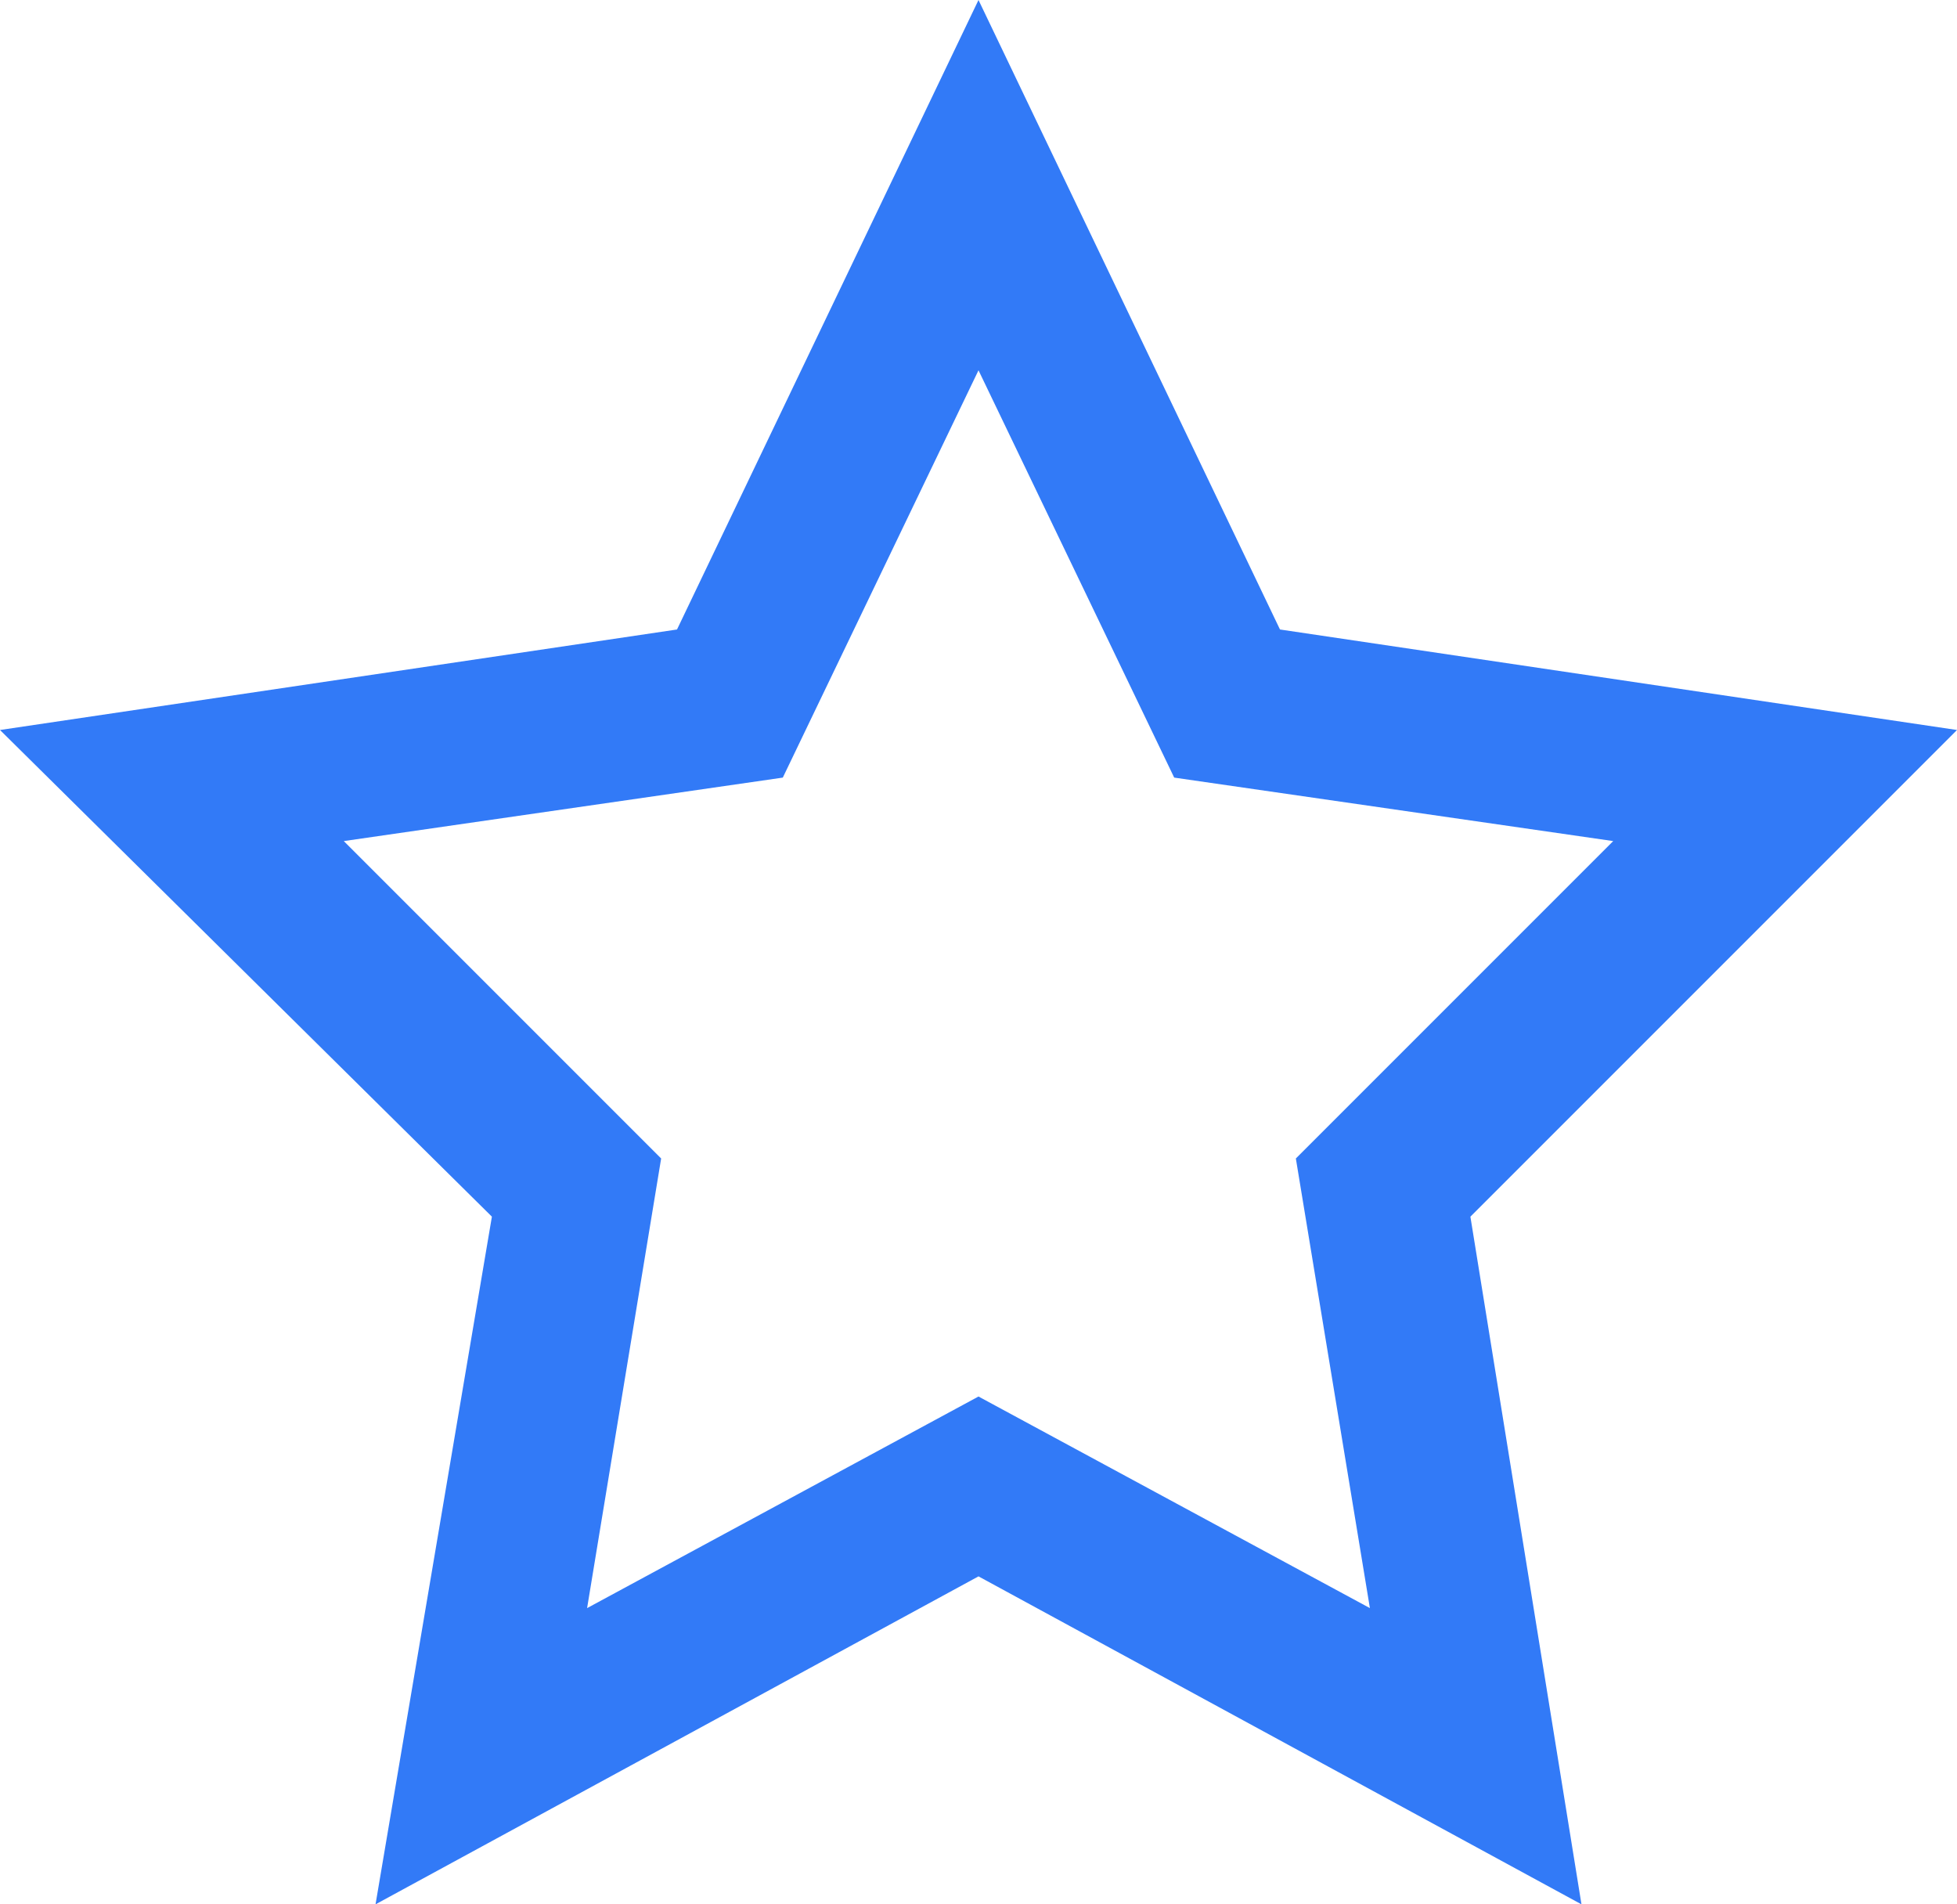 <svg xmlns="http://www.w3.org/2000/svg" width="37" height="36" xmlns:v="https://vecta.io/nano"><path d="M29.9 36l-11.4-6.2L7.1 36l2.2-13L0 13.8l12.8-1.9L18.5 0l5.7 11.9L37 13.8 27.8 23l2.1 13zm-11.4-9.6l7.4 4-1.4-8.5 6-6-8.3-1.2L18.5 7l-3.7 7.7-8.3 1.2 6 6-1.4 8.5 7.4-4z" fill="#327af7"/></svg>